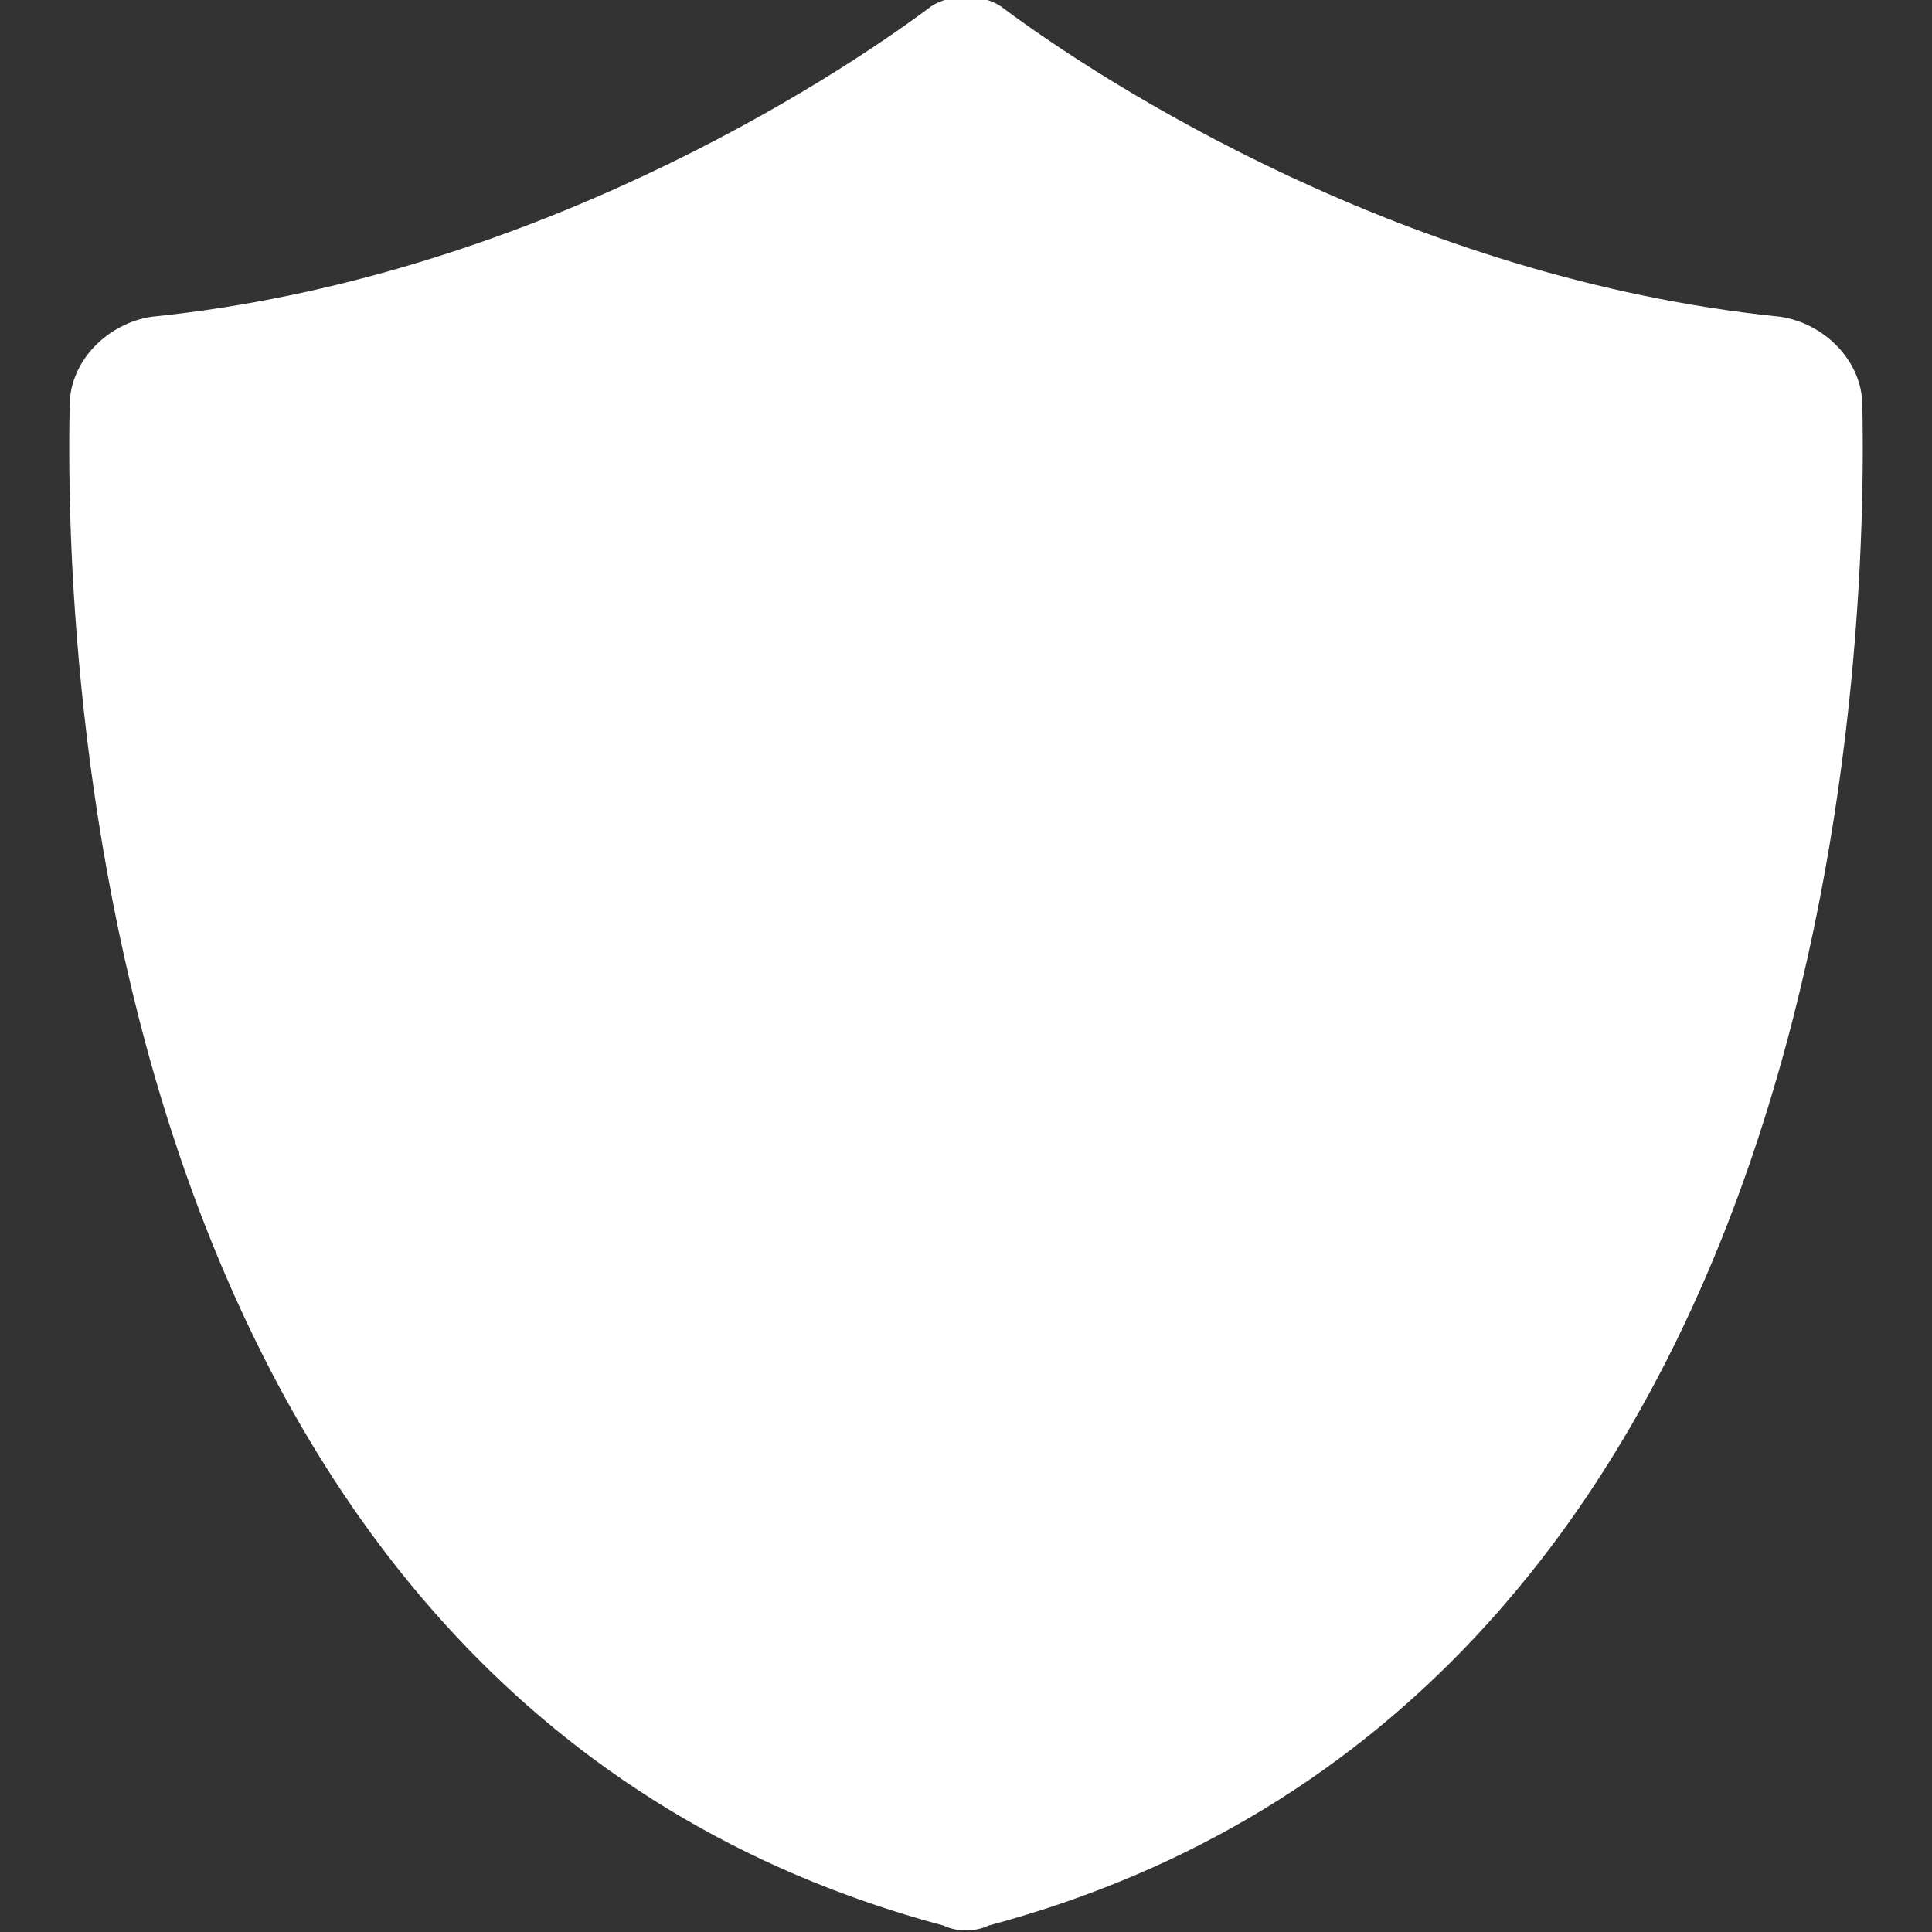 <?xml version="1.0" encoding="UTF-8"?> <!-- Generator: Adobe Illustrator 19.0.0, SVG Export Plug-In . SVG Version: 6.00 Build 0) --> <svg xmlns="http://www.w3.org/2000/svg" xmlns:xlink="http://www.w3.org/1999/xlink" id="Capa_1" x="0px" y="0px" width="30.5px" height="30.5px" viewBox="-405 282.8 30.5 30.5" style="enable-background:new -405 282.8 30.5 30.5;" xml:space="preserve"><rect x="-405" y="282.8" width="30.5" height="30.5" fill="#333333" stroke="none"/> <style type="text/css"> .st0{fill:#FFFFFF;} </style> <g> <path class="st0" d="M-375.6,289.2c0-0.7-0.6-1.3-1.3-1.4c-5.9-0.6-10.7-3.7-12.3-4.9c-0.3-0.2-0.8-0.2-1.1,0 c-1.6,1.2-6.4,4.3-12.3,4.9c-0.7,0.1-1.3,0.7-1.3,1.4c-0.1,4.7,0.7,20.5,13.8,24c0.2,0.1,0.5,0.1,0.7,0 C-376.3,309.7-375.5,293.9-375.6,289.2z"></path> </g> </svg> 